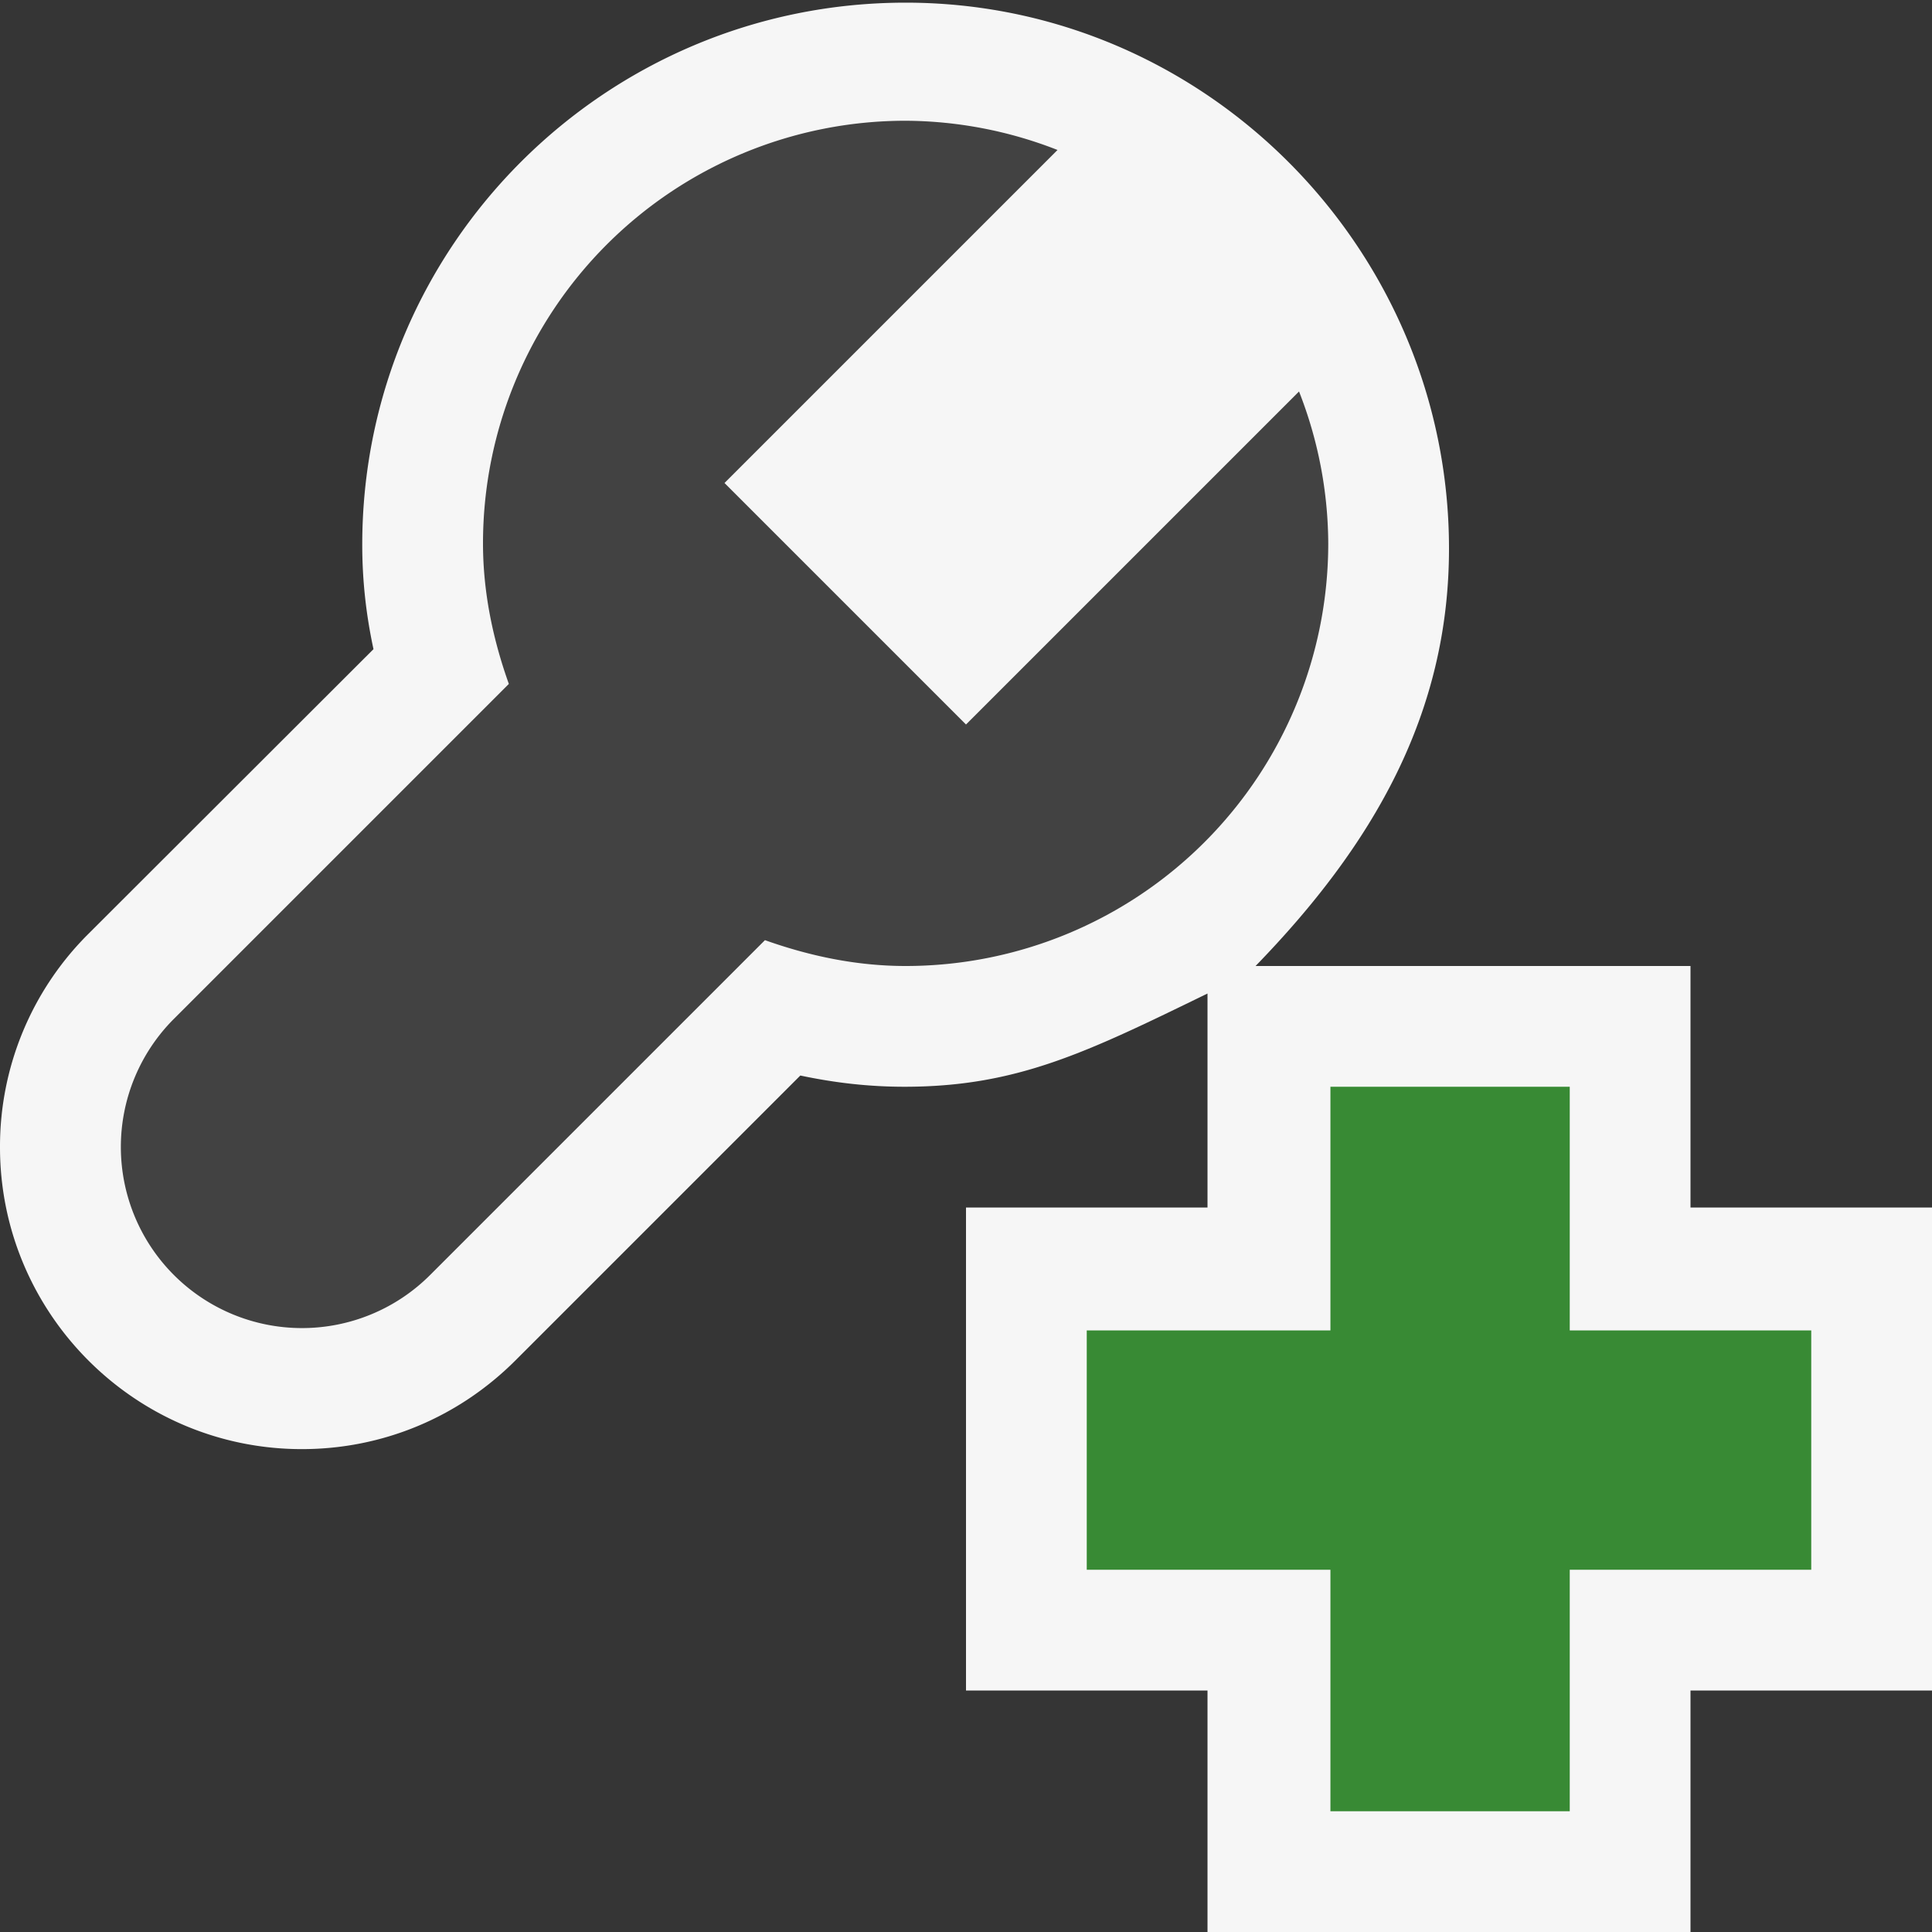 <svg xmlns="http://www.w3.org/2000/svg" viewBox="0 0 16 16"><rect x="0" y="0" width="16" height="16" fill="#333333" stroke="none"/><style>.st0{opacity:0;fill:#f6f6f6}.st1{opacity:.01}.st1,.st2{fill:#f6f6f6}.st3{fill:#424242}.st4{fill:#388a34}</style><g id="outline"><path class="st0" d="M0 0h16v16H0z"/><path class="st1" d="M0 0h16v16H0z"/><path class="st2" d="M14 10V8h-3.602C11.369 7 12 5.915 12 4.543 12 2.061 9.981.022 7.5.022S3 2.028 3 4.511c0 .289.03.572.093.865L.734 7.732A2.482 2.482 0 0 0 0 9.501c0 1.378 1.121 2.5 2.5 2.5.669 0 1.297-.263 1.769-.735l2.359-2.359c.293.062.573.093.863.093C8.423 9 9 8.715 10 8.228V10H8v4h2v2h4v-2h2v-4h-2z"/></g><path class="st3" d="M8 6L6 4l2.758-2.758A3.49 3.49 0 0 0 7.5 1 3.5 3.5 0 0 0 4 4.5c0 .41.084.799.214 1.164L1.44 8.438a1.5 1.5 0 1 0 2.122 2.121l2.773-2.773C6.701 7.916 7.09 8 7.5 8A3.5 3.5 0 0 0 11 4.5a3.48 3.48 0 0 0-.242-1.258L8 6z" id="icon_x5F_bg"/><g id="color_x5F_action"><path id="Foreground_2_" class="st4" d="M15 11.018h-2V9h-1.982v2.018H9V13h2.018v2H13v-2h2z"/></g></svg>